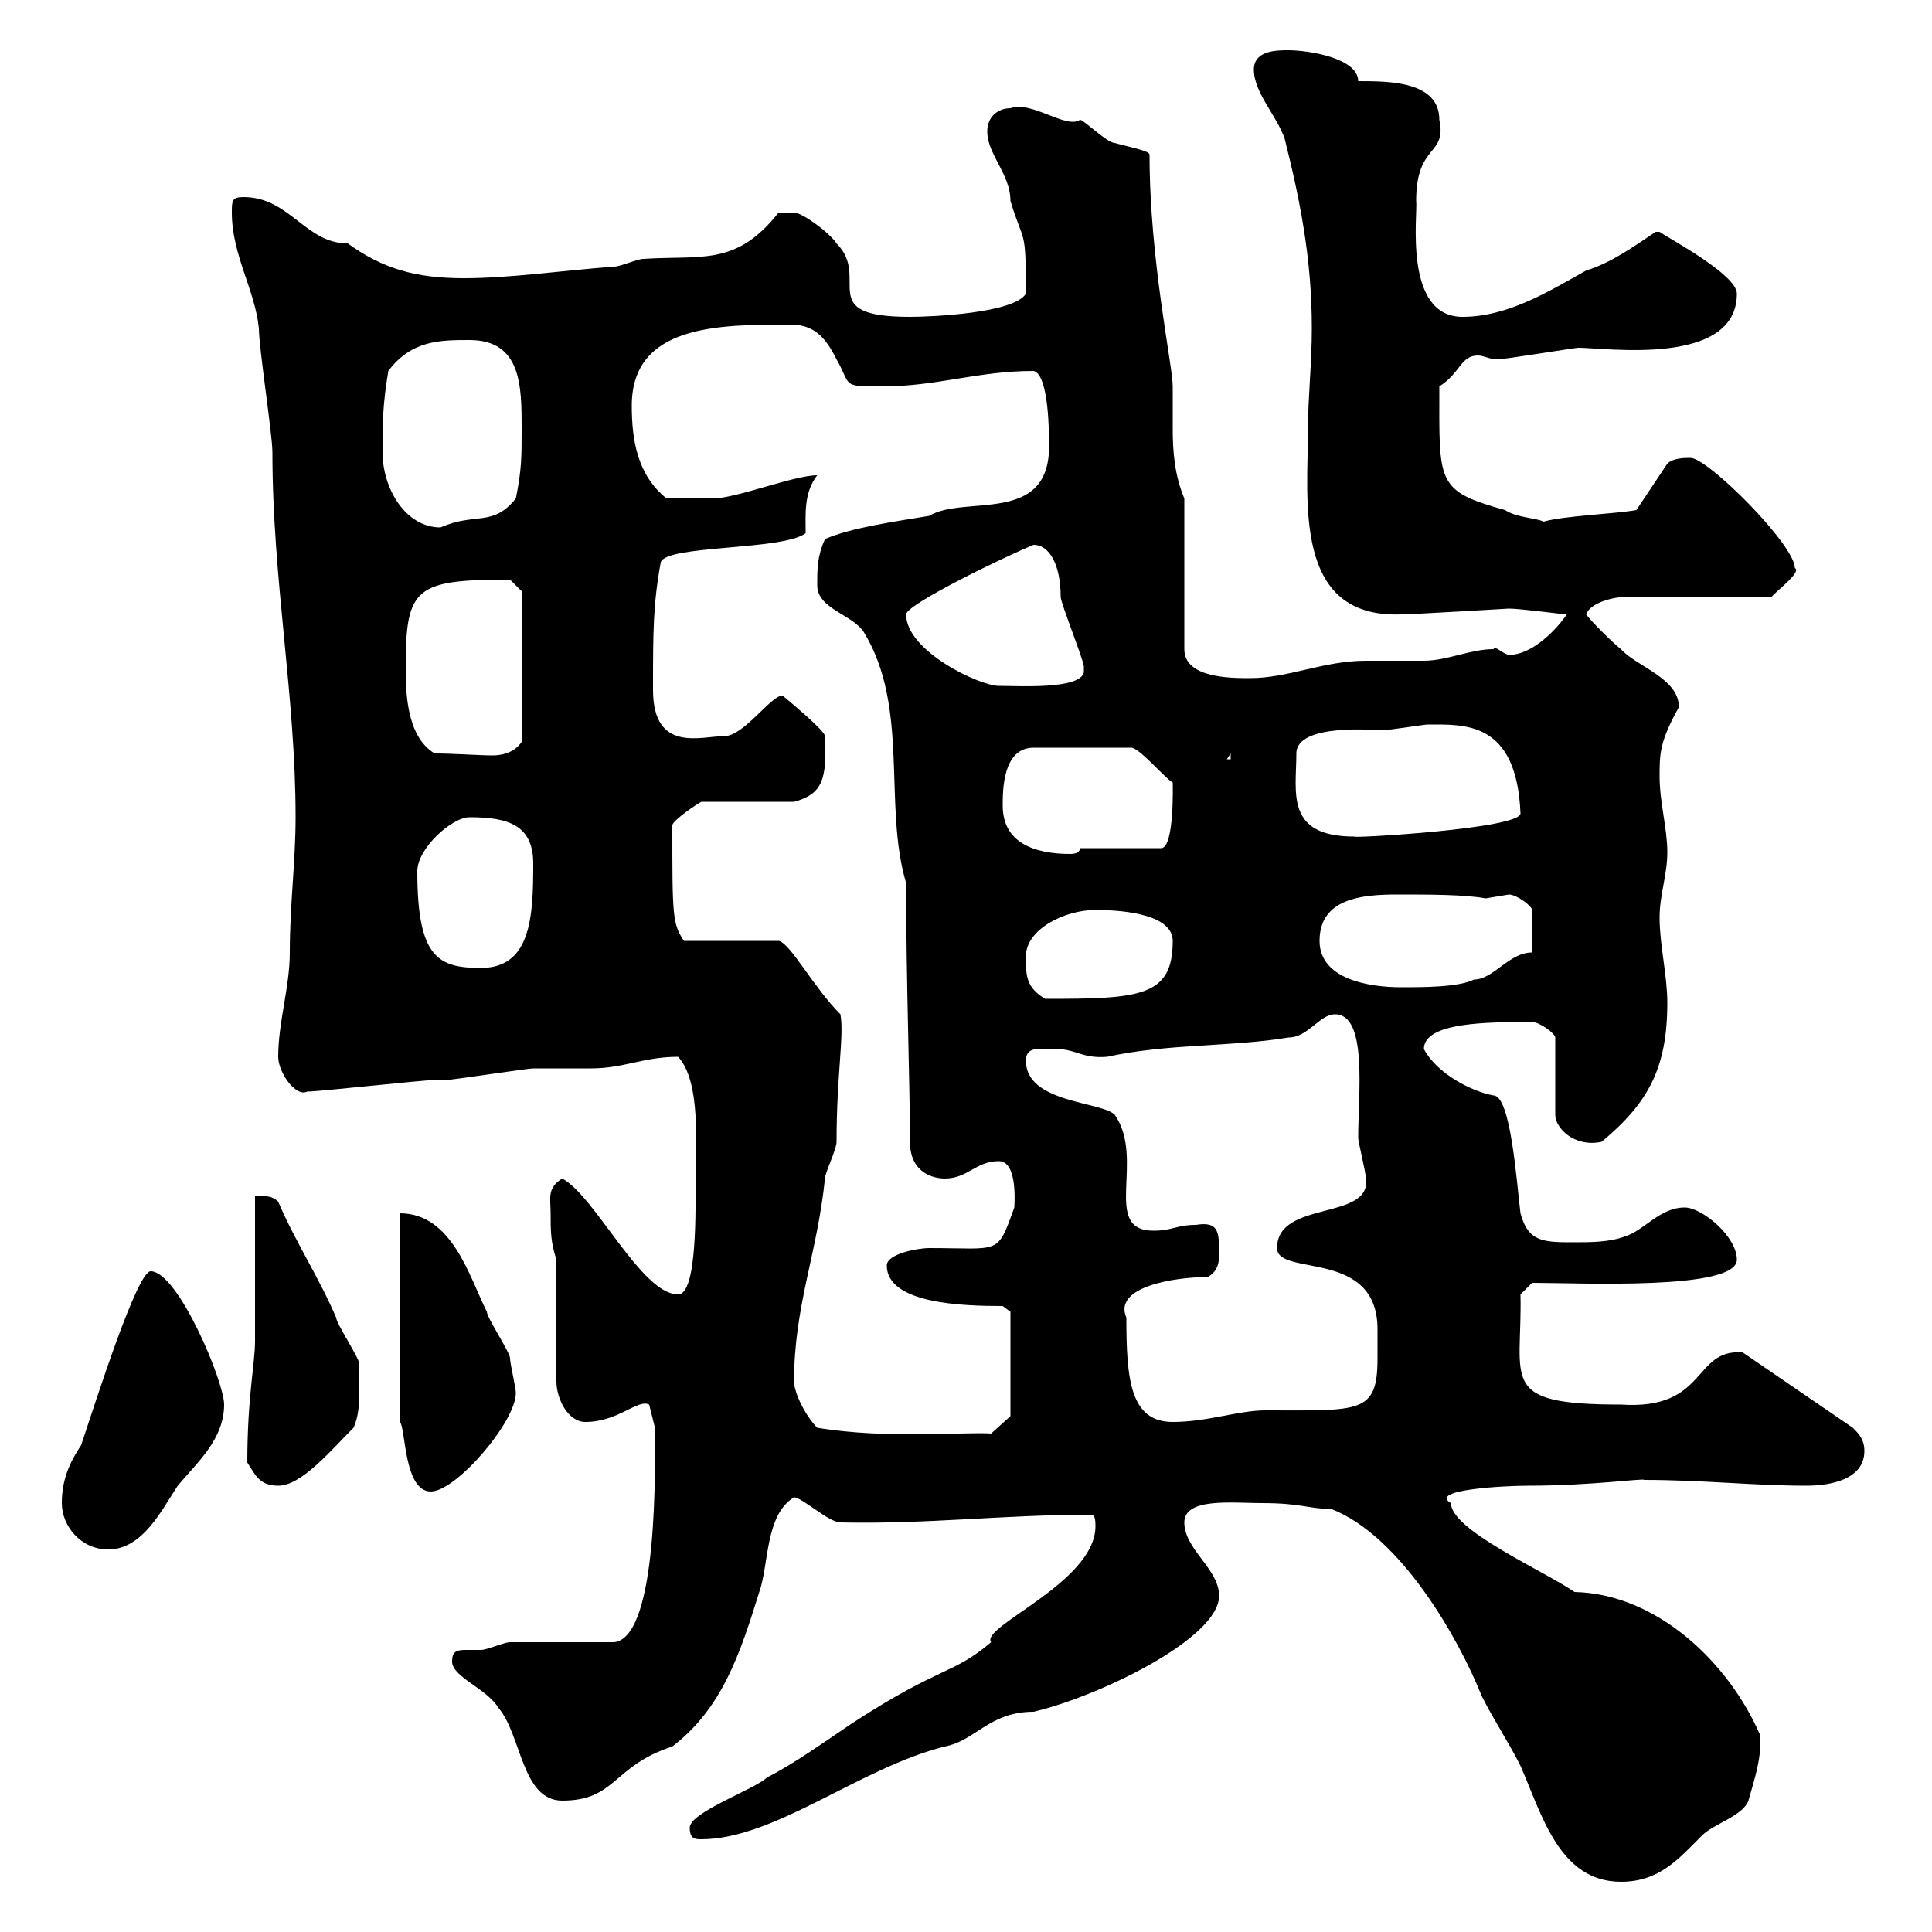 <svg xmlns="http://www.w3.org/2000/svg" xmlns:xlink="http://www.w3.org/1999/xlink" width="300" height="300"><path d="M195.90 233.40C202.20 233.40 203.10 234.30 206.70 234.30C217.50 238.50 226.50 254.40 230.10 263.40C231.90 267 234.30 270.60 236.10 274.20C239.40 281.70 242.10 292.20 251.70 292.20C257.70 292.20 260.70 288.60 264.30 285C266.10 283.20 270.60 282 271.50 279.60C272.40 276.30 273.60 273 273.30 269.40C268.50 258.30 257.40 247.50 244.50 247.20C239.70 243.90 225.30 237.60 225.30 233.40C221.70 231.30 233.70 230.70 237.30 230.70C247.20 230.70 255.30 229.50 255.30 229.80C264.30 229.80 272.40 230.70 280.50 230.70C284.10 230.70 289.50 229.80 289.50 225.30C289.50 223.50 288.60 222.60 287.70 221.70L270.60 210C262.80 209.40 265.20 219 251.70 218.10C232.50 218.10 236.40 214.50 236.10 201L237.90 199.20C245.40 199.20 269.70 200.40 269.70 195.60C269.70 192 264.30 187.50 261.60 187.50C257.70 187.50 255.30 191.10 252.30 192C249.90 192.90 246.90 192.90 244.50 192.90C239.70 192.90 237.30 192.90 236.10 188.40C235.50 183.60 234.60 170.10 231.90 170.10C228.60 169.50 223.20 166.80 221.10 162.90C221.10 158.70 231 158.70 237.90 158.70C239.10 158.70 241.50 160.50 241.50 161.10L241.50 173.10C241.50 175.20 244.50 178.20 248.70 177.30C255.90 171.30 258.90 165.90 258.90 155.70C258.90 151.50 257.70 146.70 257.70 142.50C257.70 138.90 258.90 135.90 258.90 132.30C258.90 128.70 257.70 124.50 257.70 120.60C257.70 117 257.70 115.20 260.70 109.80C260.70 105.30 254.10 103.50 251.70 100.80C250.50 99.90 246.90 96.30 246.30 95.40C246.90 93.60 250.50 92.70 252.30 92.70L275.10 92.70C275.40 92.10 279.90 88.80 278.70 88.20C278.70 84.60 265.20 71.10 262.50 71.10C261.60 71.10 259.80 71.10 258.90 72L254.10 79.20C250.80 79.80 242.70 80.10 239.70 81C238.50 80.40 235.50 80.40 233.70 79.20C222.90 76.20 223.50 75 223.50 60C226.80 57.90 226.80 55.20 229.50 55.20C230.40 55.20 231.30 55.80 232.50 55.80C233.70 55.80 244.50 54 245.10 54C249.30 54 269.70 57 269.70 45.60C269.70 42.60 258.90 36.90 257.70 36L257.10 36C253.50 38.40 250.20 40.80 246.30 42C240.90 45 234.30 49.20 227.10 49.20C217.80 49.20 220.20 33 219.90 31.20C219.90 22.20 224.70 24.30 223.50 18.60C223.50 12.60 215.70 12.60 210.90 12.60C210.90 9 203.10 7.80 200.10 7.80C198.30 7.80 194.70 7.80 194.70 10.80C194.70 14.40 198.30 18 199.50 21.60C201.90 31.20 203.70 40.20 203.70 51C203.70 56.40 203.10 61.80 203.10 66.60C203.10 77.70 200.70 96 217.50 95.40C219.60 95.40 234 94.50 234.30 94.50C236.10 94.50 242.70 95.40 243.30 95.40C241.20 98.40 237.60 101.70 234.30 101.70C233.10 101.40 232.20 100.20 231.90 100.80C228.30 100.80 224.70 102.60 221.10 102.60C219.90 102.60 212.70 102.60 212.10 102.60C205.50 102.60 200.10 105.30 194.10 105.30C191.10 105.30 183.90 105.30 183.90 100.80L183.90 77.40C182.40 73.80 182.10 70.20 182.10 66.60C182.10 64.20 182.10 62.10 182.10 60C182.10 56.70 178.50 40.50 178.50 24C178.50 23.40 175.20 22.80 173.10 22.20C171.90 22.20 168.30 18.60 167.70 18.60C165.60 20.10 160.20 15.60 156.90 16.80C155.10 16.80 153.30 18 153.30 20.40C153.30 24 156.90 27 156.90 31.20C159 38.10 159.30 35.10 159.30 45.60C157.50 48.60 144.90 49.20 141.30 49.20C126.30 49.20 135.30 43.20 129.90 37.80C128.70 36 124.50 33 123.30 33L120.90 33C114.30 41.40 108.90 39.60 99.90 40.20C99 40.20 96.30 41.40 95.40 41.40C87.30 42 79.20 43.20 72 43.20C64.50 43.20 59.40 41.70 54 37.80C47.40 37.80 45 30.60 37.80 30.60C36 30.60 36 31.20 36 33C36 39.60 39.60 45 40.20 51C40.20 54 42.30 67.50 42.30 70.20C42.30 90 45.90 108 45.90 126.90C45.90 133.80 45 140.40 45 147.90C45 153.30 43.20 158.70 43.20 164.10C43.20 166.50 45.90 170.40 47.70 169.50C49.50 169.50 65.70 167.70 67.50 167.70C67.50 167.70 69.30 167.70 69.30 167.70C70.20 167.70 81.90 165.90 82.80 165.90C83.70 165.90 90.90 165.90 91.80 165.90C96.90 165.90 99.90 164.10 105.30 164.10C108.90 168 108 178.20 108 183C108 187.50 108.30 201 105.30 201C99.60 201 92.40 185.70 87.30 183C84.90 184.50 85.50 186 85.50 188.40C85.50 191.10 85.50 192.90 86.40 195.60L86.40 214.50C86.40 217.20 88.20 220.80 90.90 220.80C96 220.80 99 217.20 100.80 218.10L101.70 221.70C101.70 227.10 102.30 254.10 95.40 255C92.70 255 81.90 255 79.20 255C78.30 255 75.60 256.20 74.70 256.20C74.10 256.20 72.90 256.20 72.30 256.20C70.80 256.20 70.20 256.50 70.20 258C70.20 260.40 75.60 262.20 77.40 265.20C81 269.40 81 279.60 87.30 279.60C95.70 279.60 95.10 274.20 104.40 271.20C112.20 265.20 114.90 256.80 117.90 247.20C119.40 243 118.80 235.20 123.30 232.50C124.50 232.50 128.70 236.40 130.50 236.40C144 236.70 155.70 235.20 169.50 235.20C170.10 235.20 170.10 236.40 170.10 237C170.10 245.70 152.10 252.60 153.90 255C147.90 260.10 146.10 258.60 132.30 267.60C128.70 270 123.30 273.90 119.10 276C117.30 277.80 107.10 281.40 107.10 283.80C107.10 285.60 108 285.60 108.90 285.60C120.30 285.60 133.50 274.50 146.70 271.20C151.50 270.30 153.60 265.80 160.50 265.80C170.70 263.40 189.30 254.40 189.30 247.80C189.30 243.60 183.90 240.60 183.90 236.40C183.90 232.50 191.40 233.40 195.90 233.40ZM9.60 233.40C9.60 237 12.60 240.60 16.80 240.60C22.20 240.60 25.20 234.30 27.60 230.70C30.60 227.10 34.80 223.50 34.80 218.10C34.80 214.50 27.60 197.40 23.40 197.40C21.30 197.40 15 217.20 12.60 224.40C10.80 227.10 9.60 229.80 9.60 233.40ZM62.10 188.40L62.10 220.80C63 221.70 62.70 231.60 66.90 231.60C70.80 231.60 80.10 220.80 80.10 216.30C80.10 215.40 79.20 211.80 79.20 210.90C79.20 210 75.60 204.60 75.60 203.70C72.90 198.30 70.20 188.40 62.10 188.40ZM38.40 227.10C39.60 228.90 40.20 230.70 43.20 230.70C46.80 230.70 51.30 225.30 54.90 221.70C56.40 218.40 55.50 213.60 55.80 211.80C55.80 210.90 52.20 205.50 52.20 204.60C49.50 198.30 45.90 192.90 43.20 186.60C42.30 185.70 41.40 185.70 39.60 185.70C39.60 189.30 39.60 204.60 39.60 208.20C39.60 211.80 38.40 216.90 38.40 227.10ZM126.90 221.70C125.10 219.90 123.30 216.30 123.30 214.50C123.30 202.80 126.90 194.70 128.10 183C128.10 182.10 129.90 178.50 129.90 177.30C129.90 166.80 131.10 160.80 130.50 157.50C126.30 153.30 122.70 146.40 120.90 146.10L106.20 146.10C104.40 143.40 104.40 142.20 104.40 128.10C104.70 127.20 108.30 124.80 108.90 124.50L123.30 124.50C127.80 123.30 128.40 120.90 128.10 114.30C128.10 113.40 121.50 108 121.50 108C119.70 108 115.50 114.30 112.50 114.30C108.90 114.30 101.40 117 101.40 107.10C101.40 98.10 101.40 93.90 102.60 87.30C103.50 84.60 121.50 85.50 125.10 82.80C125.10 79.80 124.80 76.50 126.90 73.80C123.30 73.80 114.30 77.40 110.70 77.40C108.90 77.40 105.30 77.40 103.50 77.40C99 73.80 98.10 68.40 98.10 63C98.10 50.40 111.60 50.40 122.70 50.40C126.30 50.40 128.10 52.20 129.90 55.80C132.30 60 130.50 60 137.10 60C145.50 60 151.80 57.60 160.50 57.60C162.90 58.20 162.90 67.50 162.90 69.30C162.90 81.60 149.70 76.80 144.30 80.10C138.90 81 132.30 81.90 128.10 83.70C126.90 86.40 126.90 88.20 126.90 90.90C126.90 94.50 132.30 95.40 134.10 98.10C141.30 109.80 137.10 125.10 140.70 137.10C140.70 152.10 141.30 168.60 141.30 177.30C141.30 182.10 144.90 183 146.70 183C150.30 183 151.50 180.30 155.10 180.30C158.10 180.30 157.50 187.20 157.50 187.50C154.80 195 155.40 193.80 144.30 193.80C142.50 193.80 137.70 194.70 137.70 196.50C137.70 202.50 149.70 202.80 155.70 202.80L156.90 203.70L156.90 219.90L153.90 222.60C150 222.30 137.70 223.50 126.90 221.70ZM174.90 204.60C172.80 199.80 182.40 198.30 187.50 198.30C189.30 197.40 189.30 195.60 189.30 194.70C189.30 191.40 189.30 189.60 185.70 190.20C182.70 190.20 182.10 191.10 179.10 191.10C171 191.10 177.90 180 173.10 173.10C171 171 159.30 171.30 159.30 164.70C159.30 162.30 161.70 162.90 164.10 162.90C167.10 162.90 168 164.40 171.90 164.10C181.50 162 191.10 162.60 200.10 161.10C203.10 161.10 204.90 157.50 207.30 157.50C212.40 157.50 210.90 169.80 210.90 176.70C210.90 177.30 212.10 182.10 212.10 183C213 189.60 198.30 186.30 198.30 193.80C198.30 198.30 213.90 193.80 213.90 206.40C213.90 207.90 213.90 209.40 213.90 210.90C213.90 219.60 211.20 219 196.50 219C192.30 219 187.50 220.80 182.10 220.80C175.50 220.80 174.90 214.20 174.90 204.60ZM159.30 148.50C159.30 144.30 165.30 141.30 170.10 141.30C175.20 141.30 182.10 142.20 182.10 146.10C182.10 154.80 177 155.10 162.30 155.10C159.30 153.30 159.30 151.50 159.30 148.50ZM204.90 146.10C204.90 139.50 211.50 138.90 216.90 138.90C222 138.90 227.40 138.90 230.70 139.50C230.70 139.50 234.30 138.90 234.30 138.90C235.50 138.90 237.90 140.70 237.90 141.30L237.90 147.90C234.30 147.90 231.90 152.10 228.90 152.10C226.50 153.30 221.10 153.30 217.50 153.30C212.70 153.30 204.90 152.10 204.90 146.10ZM64.80 135.30C64.80 131.70 70.20 126.90 72.90 126.90C78.90 126.90 82.80 128.10 82.80 134.10C82.80 142.20 82.50 150.30 74.70 150.30C68.10 150.30 64.80 148.80 64.80 135.30ZM155.70 125.10C155.70 122.70 155.70 116.10 160.50 116.10L175.50 116.10C176.70 115.80 180.90 120.90 182.10 121.50C182.10 121.50 182.40 131.70 180.30 131.70L167.70 131.70C167.70 132.30 167.10 132.60 166.20 132.60C160.50 132.60 155.70 130.80 155.70 125.10ZM201.30 117C201.30 112.20 213.90 113.40 214.50 113.40C215.70 113.40 221.10 112.50 221.70 112.50C227.40 112.50 235.50 111.90 236.10 126.30C236.10 128.70 209.70 130.20 210.30 129.90C199.50 129.90 201.30 123 201.30 117ZM191.10 117L191.10 117.90L190.50 117.90ZM63 103.50C63 91.20 64.50 90 79.20 90L81 91.80L81 115.20C79.80 117 77.70 117.30 76.50 117.30C74.40 117.30 70.50 117 67.50 117C63 114.30 63 107.10 63 103.50ZM140.70 95.40C140.70 93.90 155.40 86.70 160.50 84.60C162.90 84.60 164.70 87.60 164.70 92.70C164.70 93.60 168.30 102.60 168.30 103.50C168.30 103.50 168.30 103.50 168.30 104.40C167.70 107.10 158.10 106.50 155.10 106.50C152.10 106.50 140.70 101.10 140.70 95.40ZM59.40 70.20C59.40 65.70 59.40 63 60.30 57.60C63.90 52.80 68.40 52.80 72.90 52.80C81 52.80 81 60 81 66.60C81 71.10 81 72.90 80.10 77.40C76.50 81.90 73.80 79.50 68.40 81.90C63 81.90 59.40 75.90 59.40 70.20Z"/></svg>